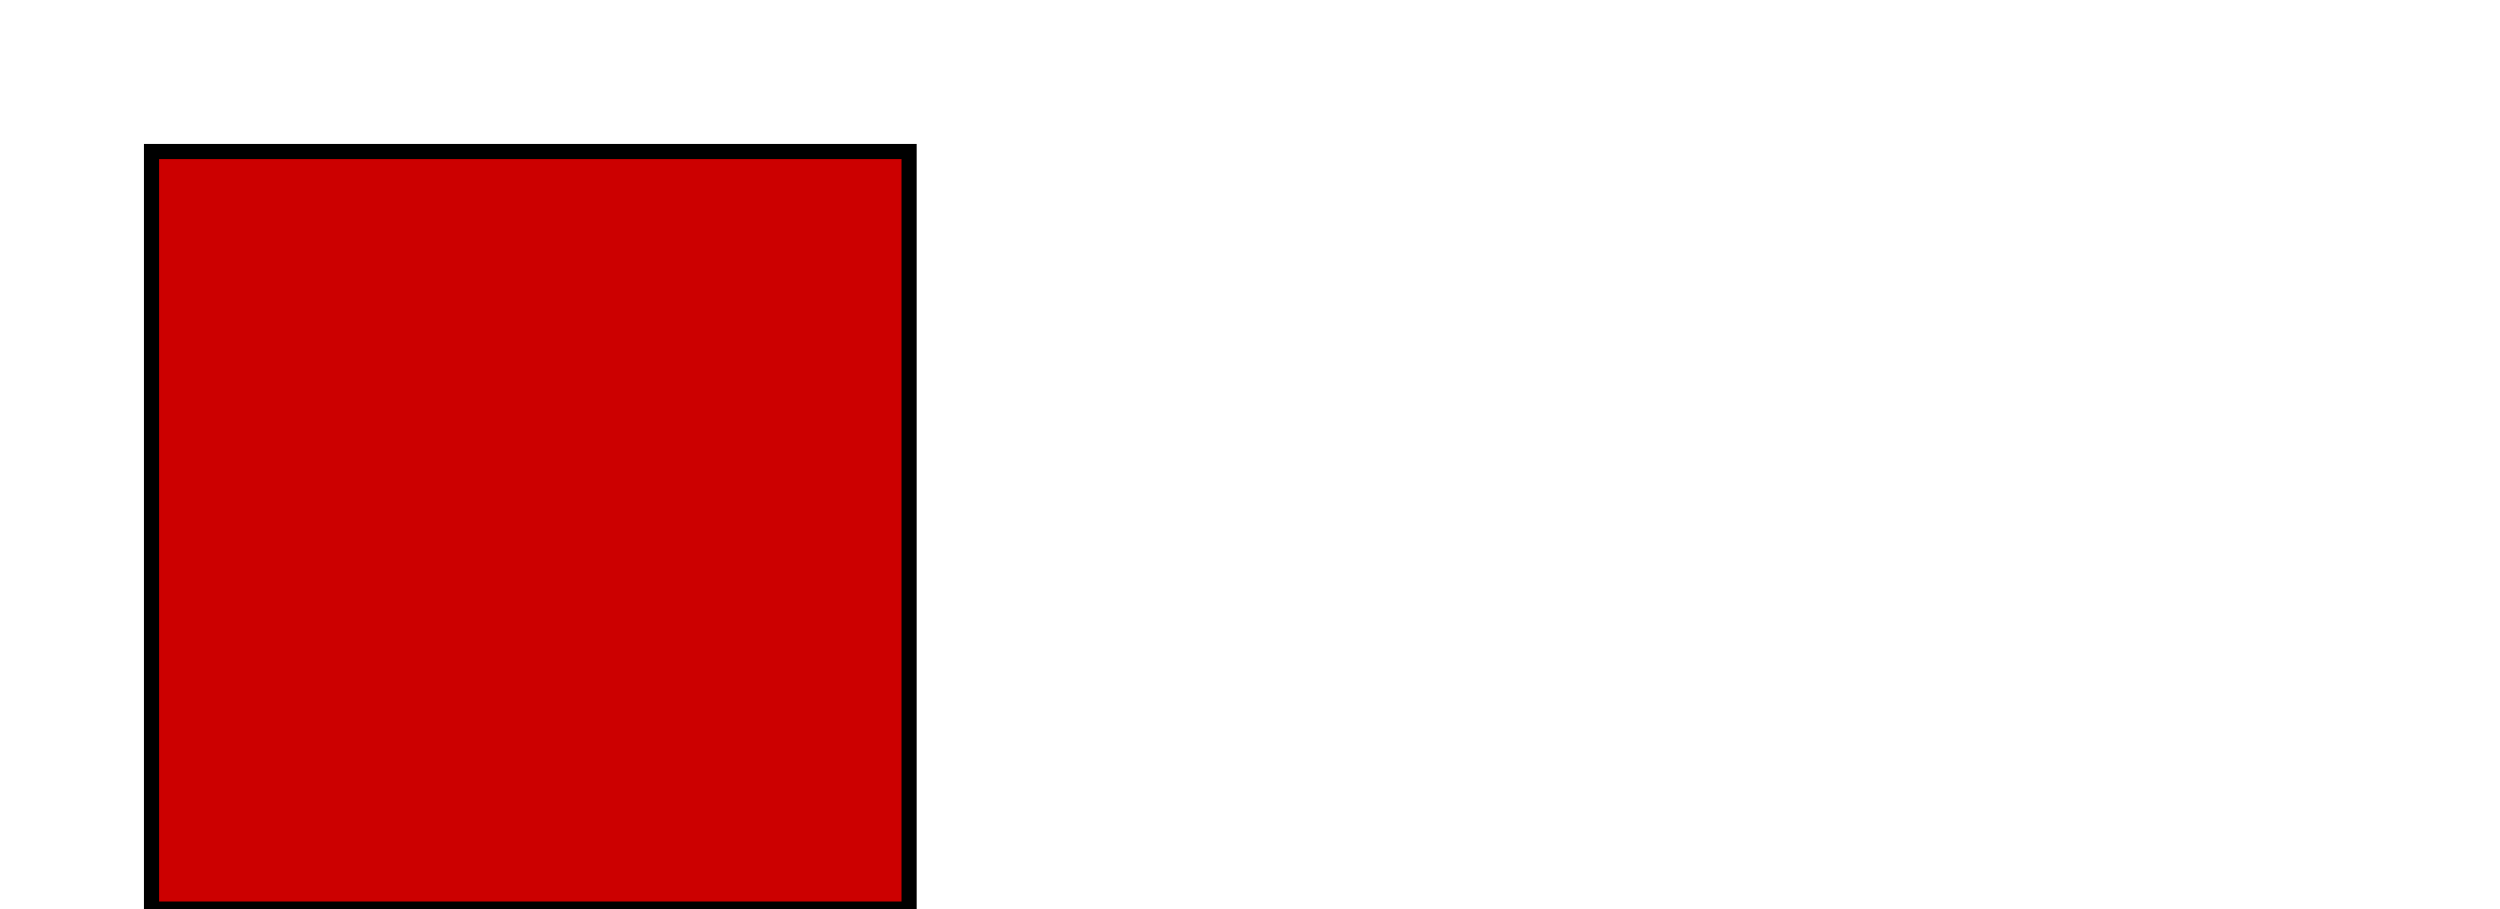 <svg width="165" height="60" viewBox="0 0 165 60" fill="none" xmlns="http://www.w3.org/2000/svg" xmlns:xlink="http://www.w3.org/1999/xlink">
<rect width="50" height="50" x="10" y="10" fill="#c00">
  <set attributeName="x" to="40" begin="2s" />
</rect>
<rect width="50" height="50" x="10" y="10" fill="none" stroke="#000" >
</rect>
</svg>
